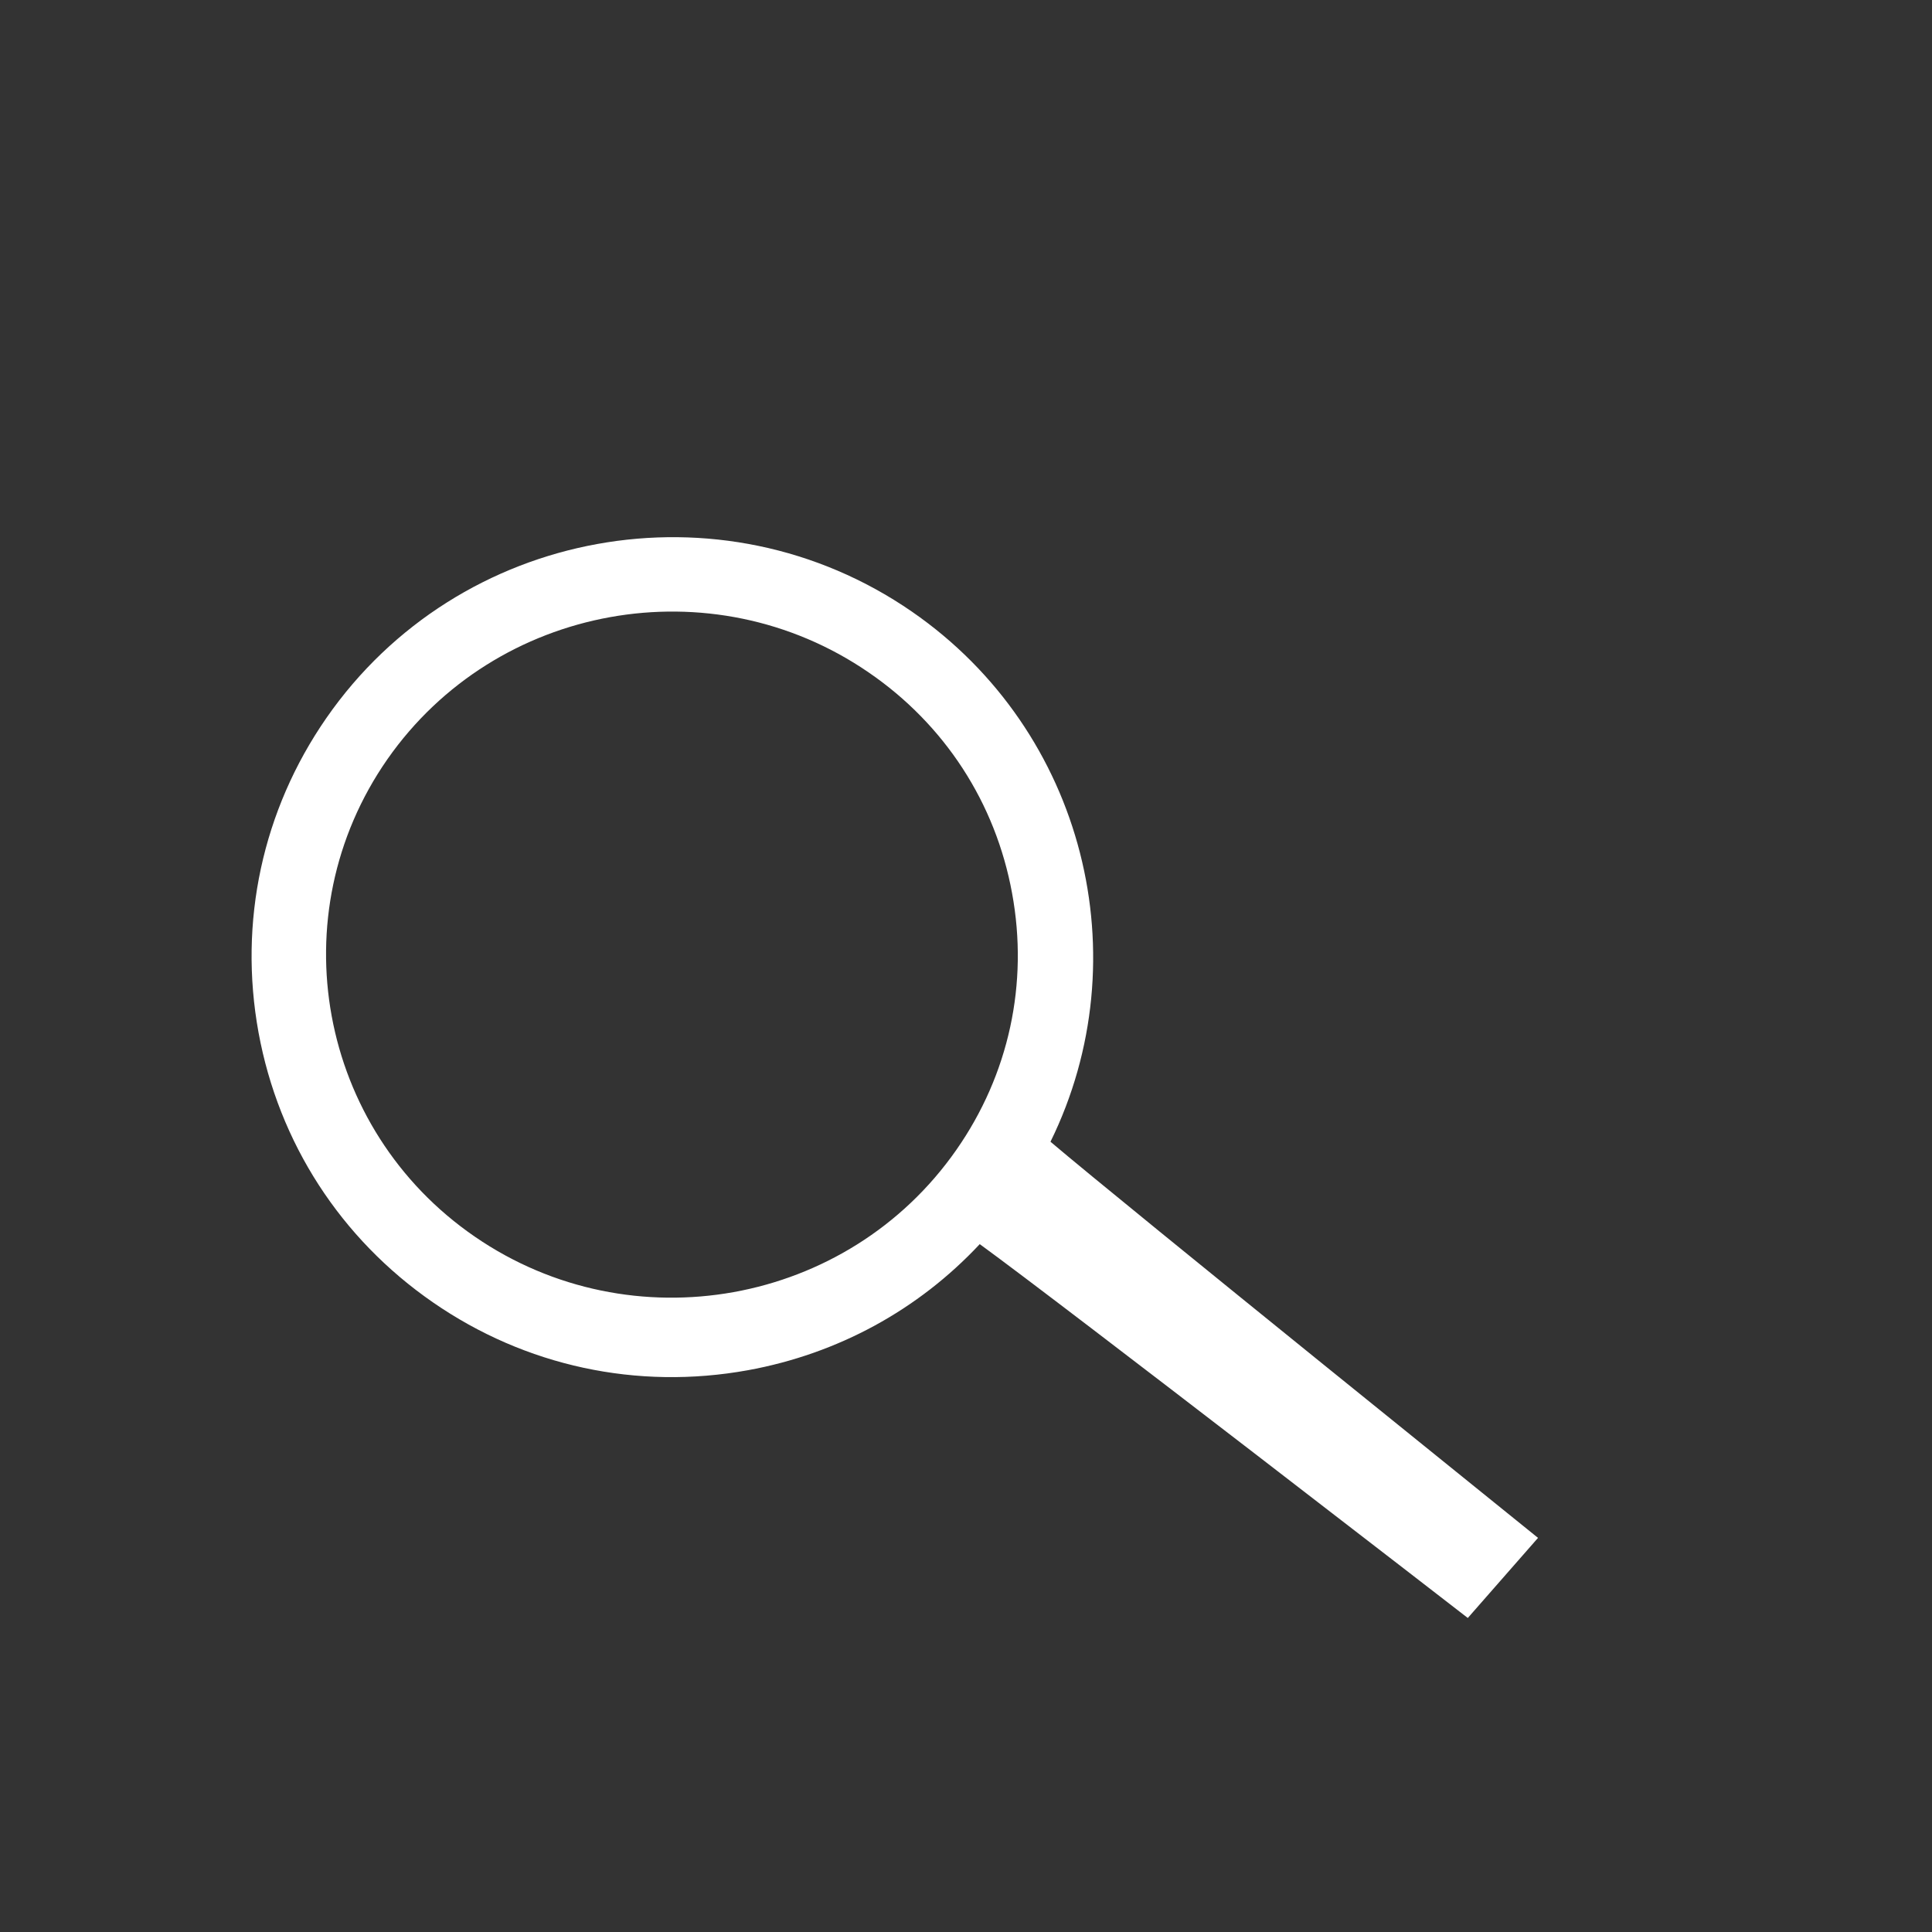 <?xml version="1.0" encoding="utf-8"?>
<!-- Generator: Adobe Illustrator 16.0.0, SVG Export Plug-In . SVG Version: 6.00 Build 0)  -->
<!DOCTYPE svg PUBLIC "-//W3C//DTD SVG 1.1//EN" "http://www.w3.org/Graphics/SVG/1.1/DTD/svg11.dtd">
<svg version="1.1" id="Layer_1" xmlns="http://www.w3.org/2000/svg" xmlns:xlink="http://www.w3.org/1999/xlink" x="0px" y="0px"
	 width="26px" height="26px" viewBox="15.346 15.346 26 26" enable-background="new 15.346 15.346 26 26" xml:space="preserve">
<rect x="15.346" y="15.346" width="26" height="26" fill="#333333" stroke="none"/>
<path fill-rule="evenodd" clip-rule="evenodd" fill="#FFFFFF" d="M29.483,30.711c1.212-2.467,0.467-5.523-1.865-7.134
	c-2.568-1.773-6.103-1.13-7.88,1.432c-0.86,1.241-1.184,2.743-0.913,4.231c0.272,1.486,1.106,2.775,2.348,3.633
	c1.242,0.859,2.747,1.183,4.237,0.913c1.213-0.221,2.295-0.813,3.121-1.697c1.128,0.82,6.568,5.031,6.568,5.031l0.945-1.078
	C36.046,36.041,30.517,31.589,29.483,30.711z M28.966,27.366c-0.222-1.215-0.907-2.27-1.929-2.97
	c-2.109-1.45-5.016-0.925-6.478,1.168c-1.46,2.096-0.931,4.978,1.179,6.426c2.109,1.449,5.015,0.926,6.477-1.168
	C28.924,29.808,29.19,28.581,28.966,27.366z"/>
</svg>
